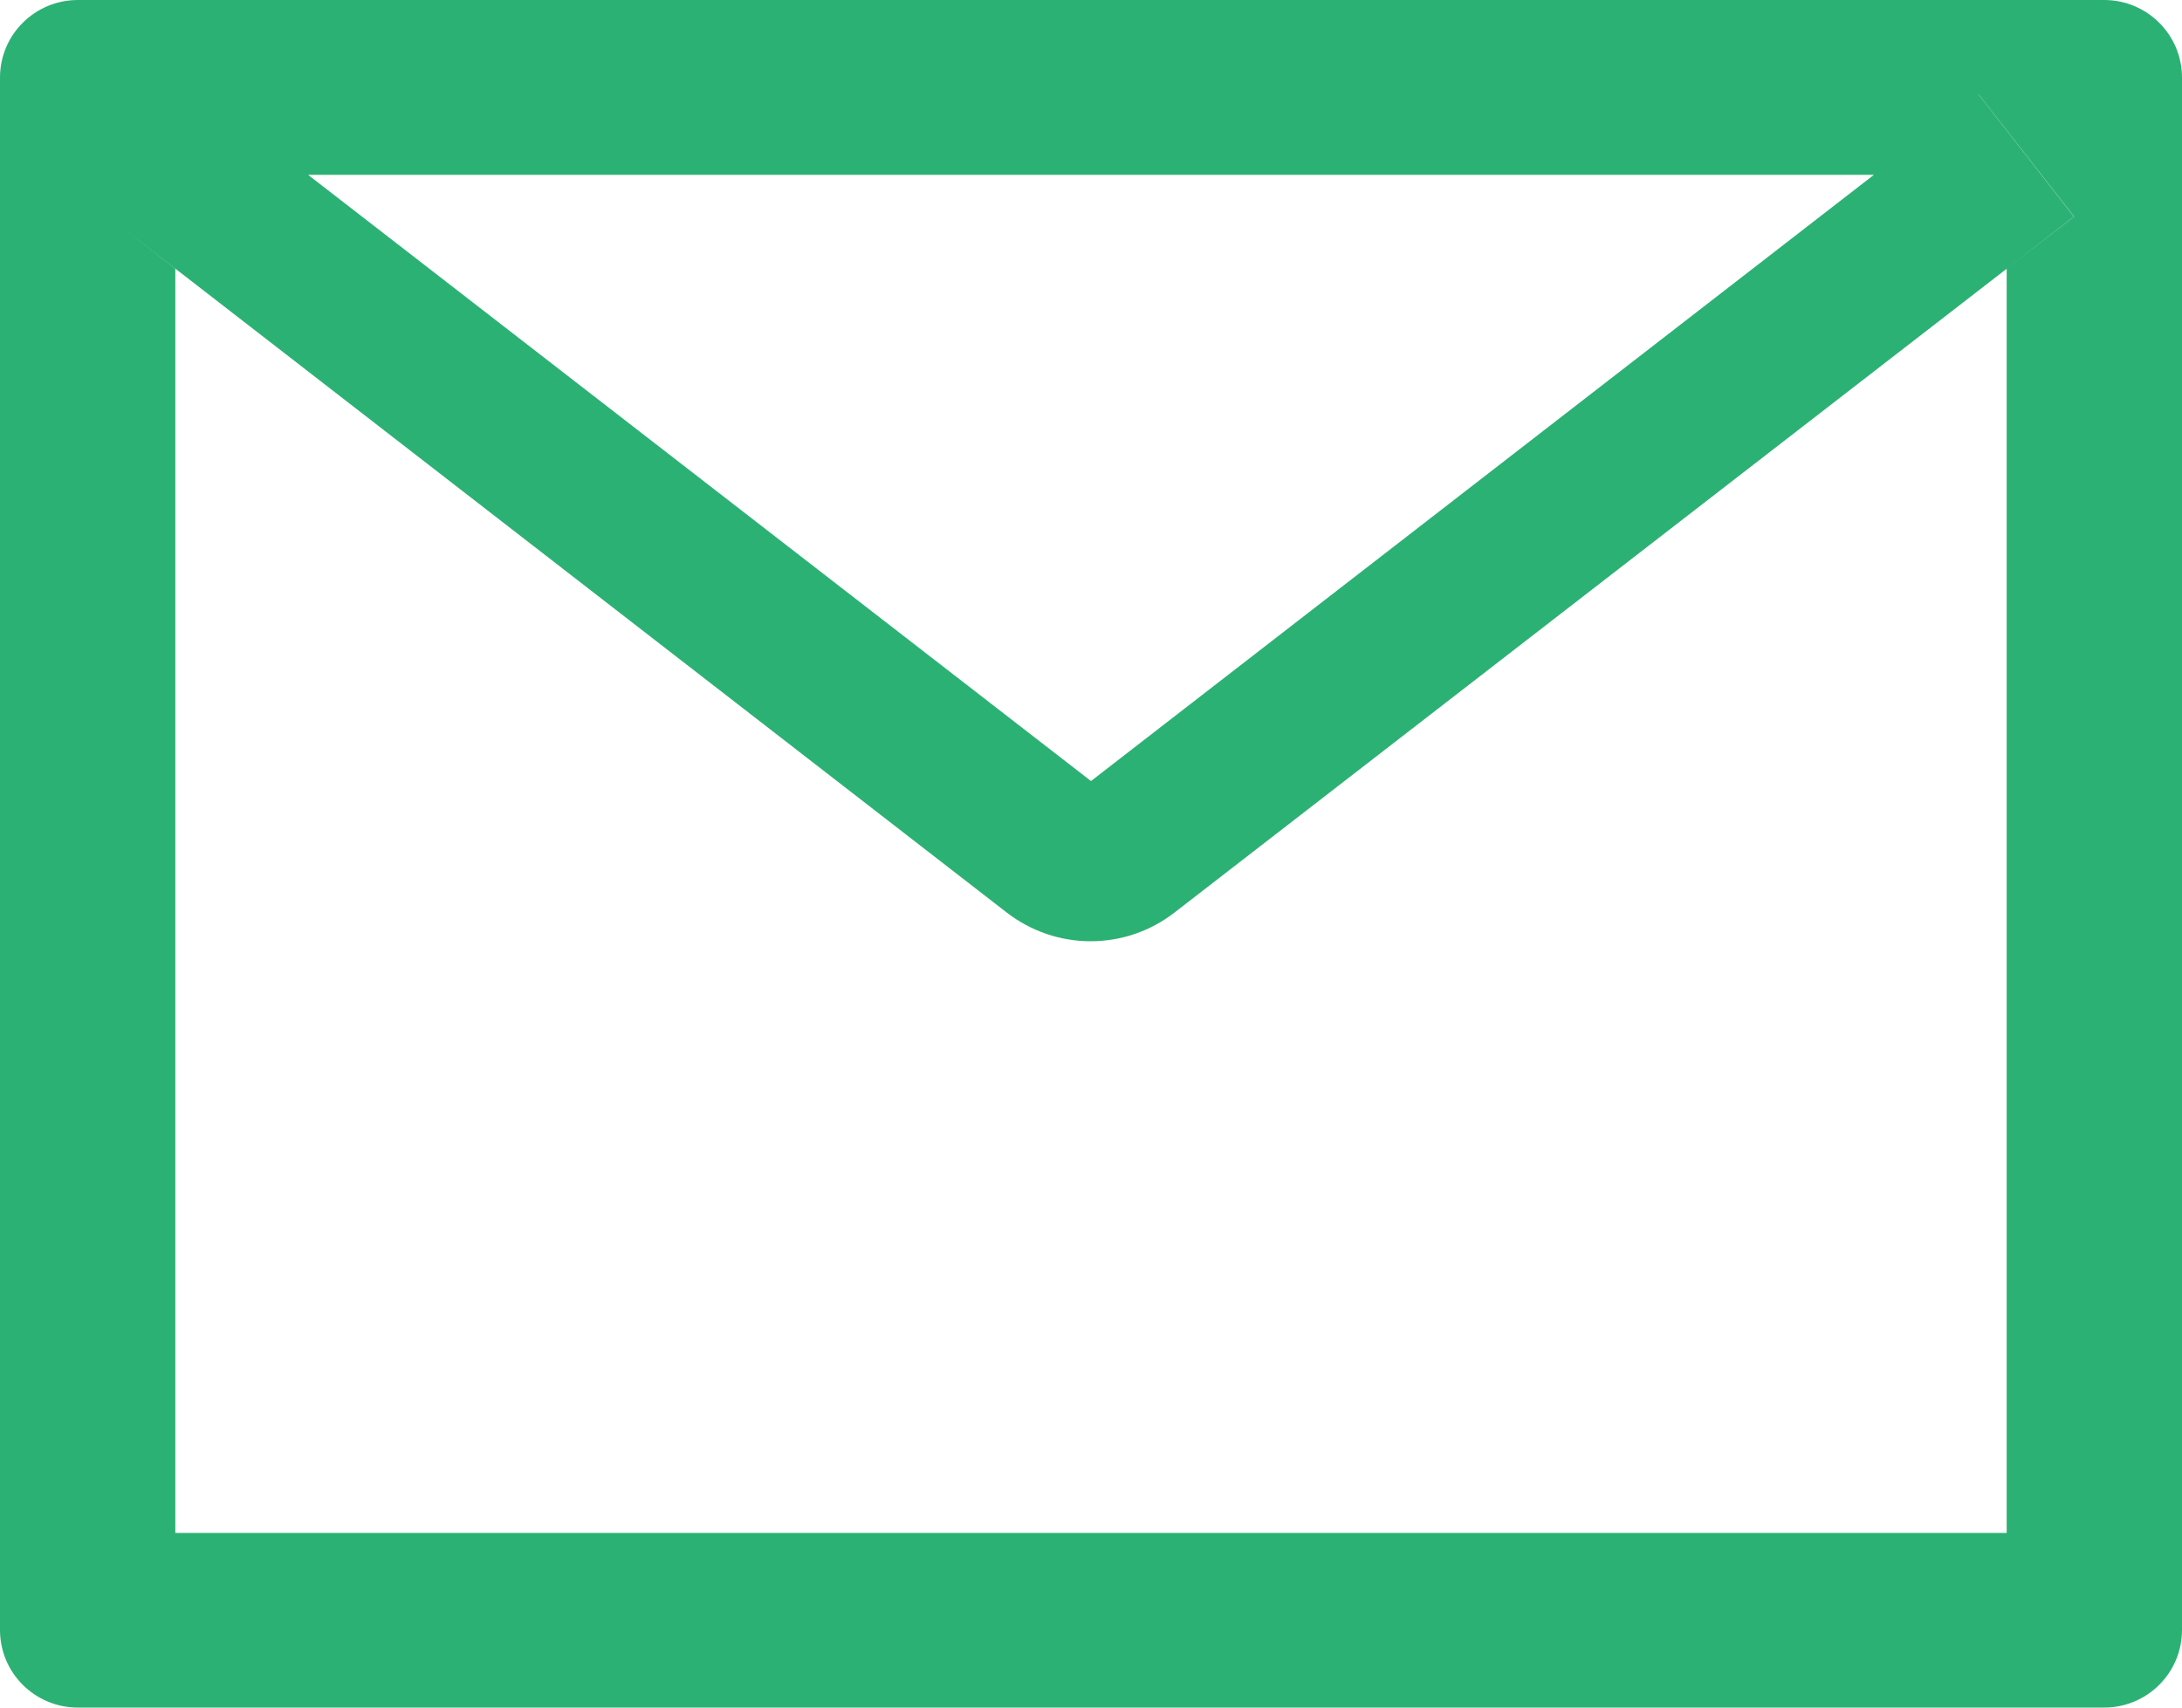 <svg width="23" height="18" viewBox="0 0 23 18" fill="none" xmlns="http://www.w3.org/2000/svg">
<path d="M22.179 0H0.821C0.367 0 0 0.366 0 0.818V17.182C0 17.634 0.367 18 0.821 18H22.179C22.633 18 23 17.634 23 17.182V0.818C23 0.366 22.633 0 22.179 0ZM21.152 2.833V16.159H1.848V2.833L1.14 2.283L2.149 0.992L3.247 1.843H19.755L20.854 0.992L21.863 2.283L21.152 2.833ZM19.755 1.841L11.5 8.233L3.245 1.841L2.146 0.989L1.137 2.281L1.846 2.83L10.614 9.621C10.867 9.816 11.177 9.922 11.496 9.922C11.816 9.922 12.126 9.816 12.378 9.621L21.152 2.833L21.86 2.283L20.852 0.992L19.755 1.841Z" fill="#2CB174"/>
</svg>
